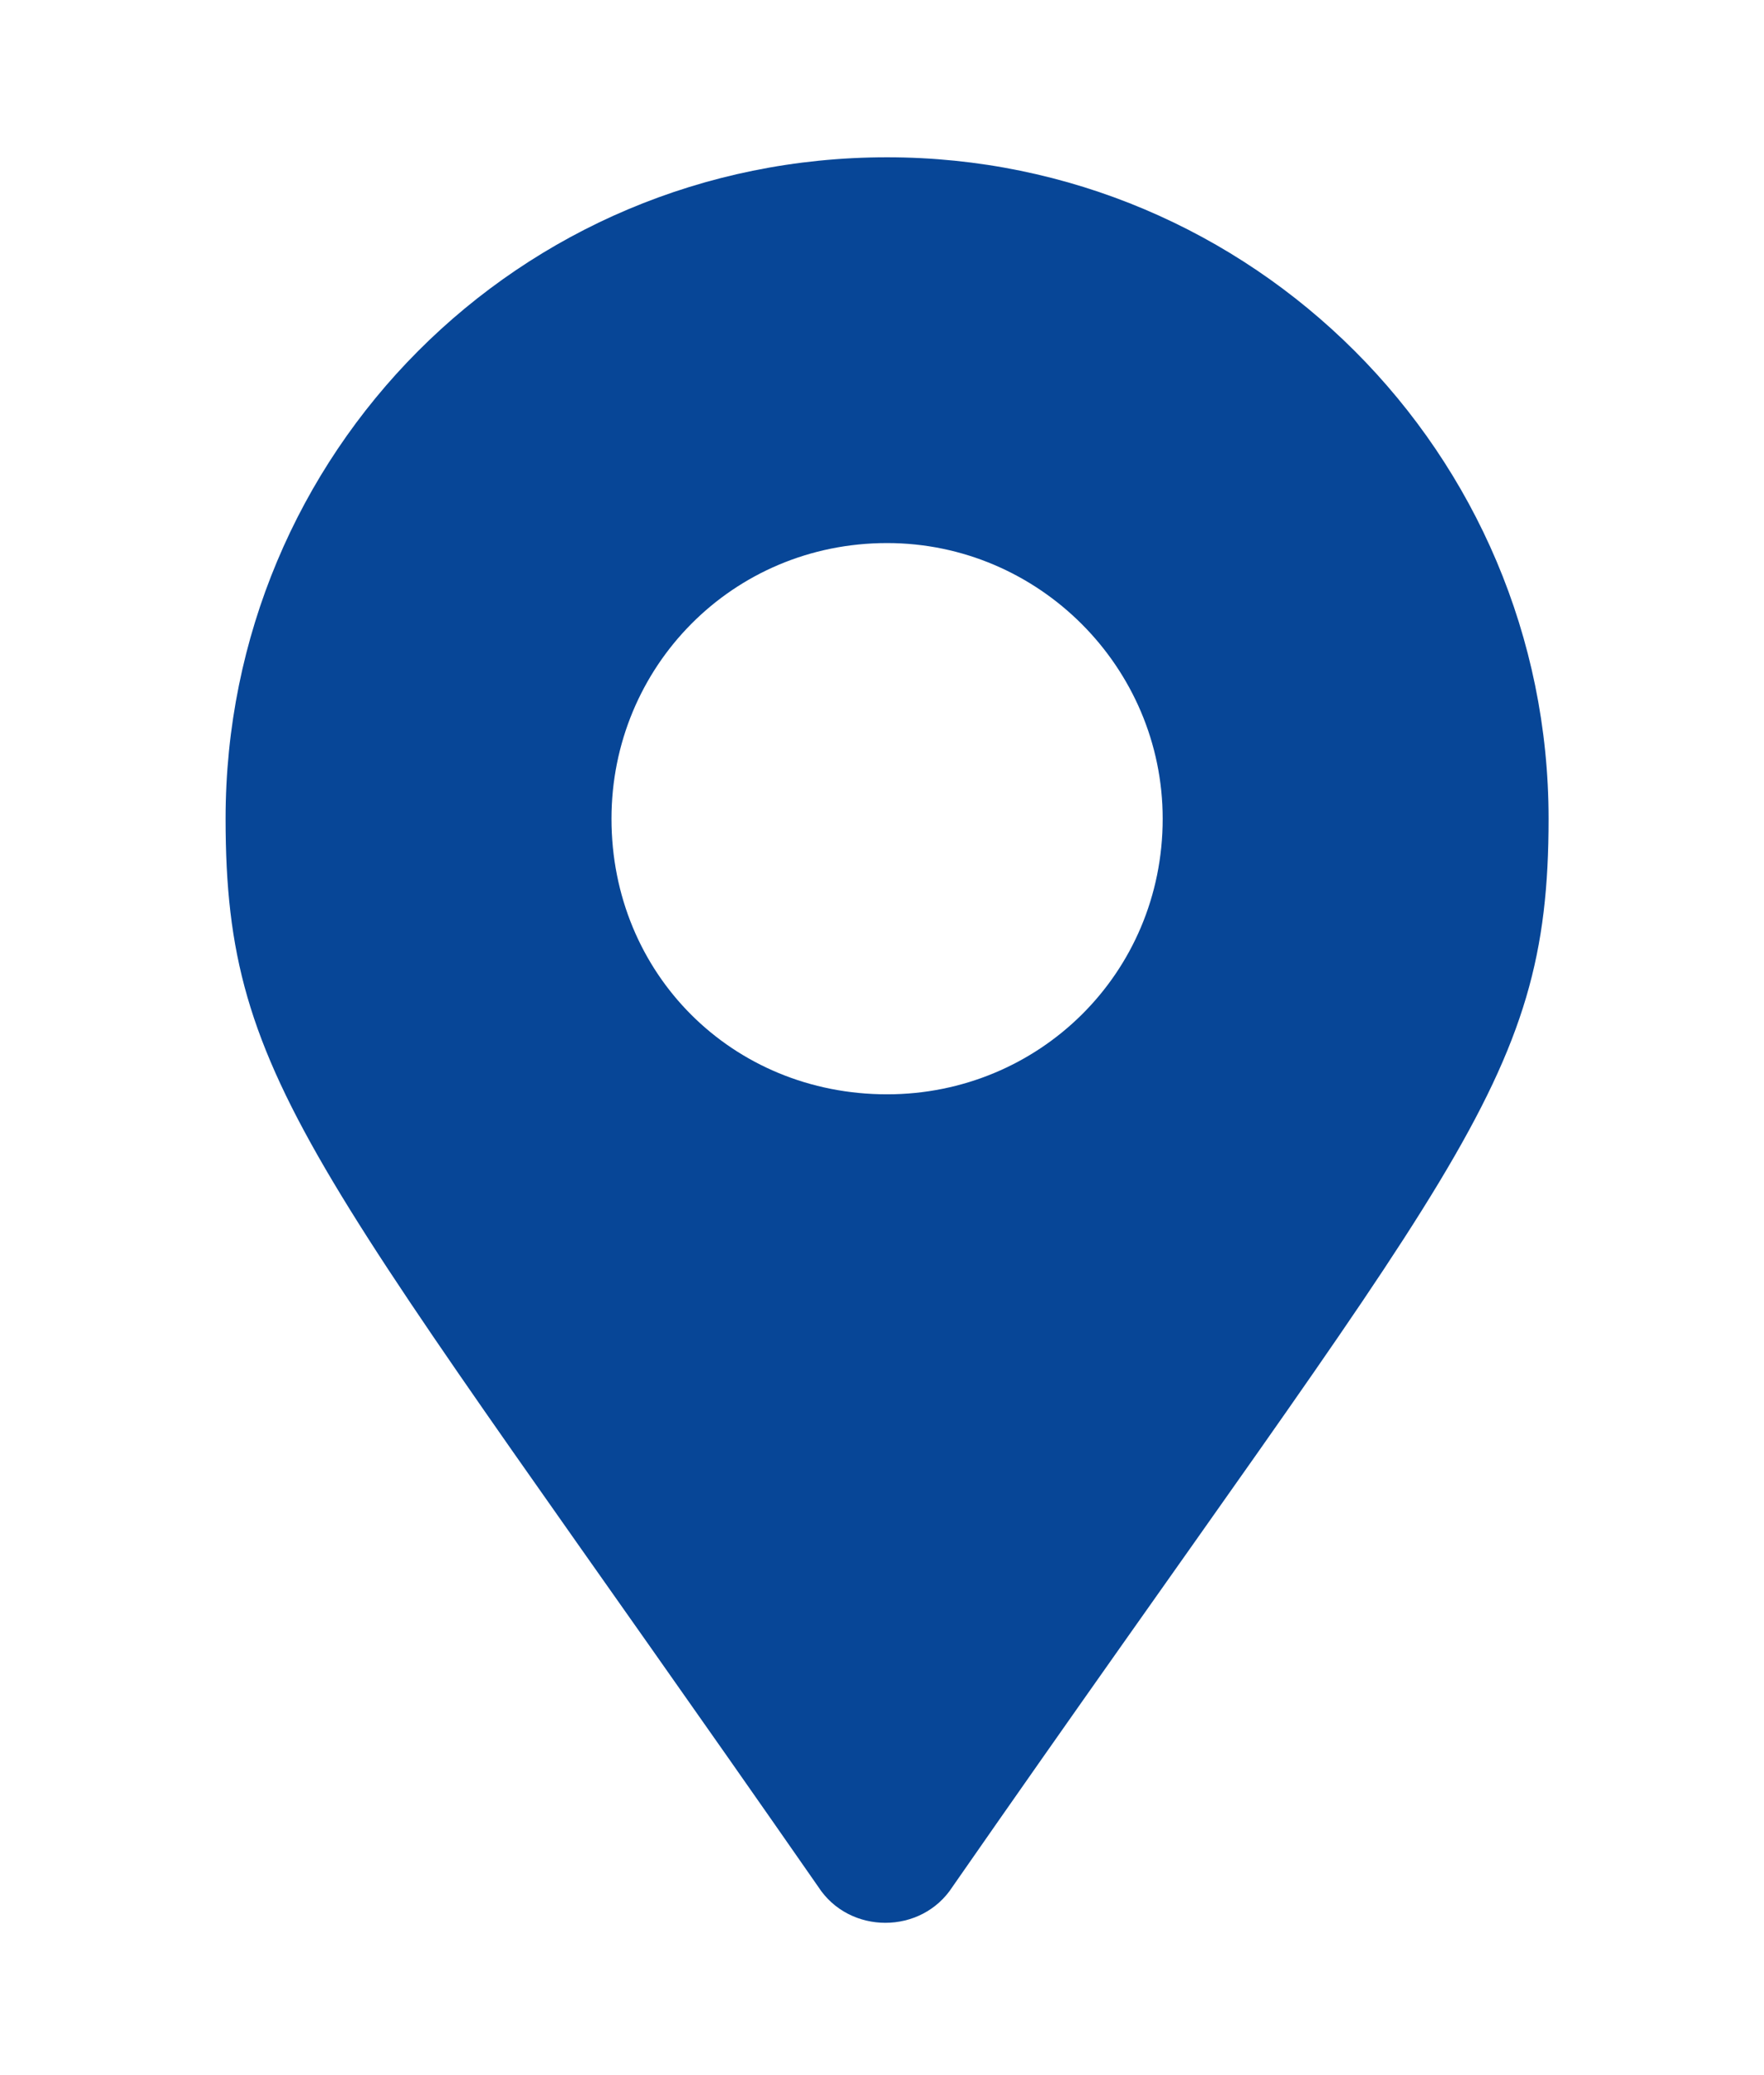 <svg width="17" height="20" viewBox="0 0 17 20" fill="none" xmlns="http://www.w3.org/2000/svg">
<path d="M7.885 18.184C3.037 11.211 2.174 10.48 2.174 7.891C2.174 4.371 4.996 1.516 8.549 1.516C12.068 1.516 14.924 4.371 14.924 7.891C14.924 10.48 14.027 11.211 9.18 18.184C8.881 18.648 8.184 18.648 7.885 18.184ZM8.549 10.547C10.01 10.547 11.205 9.385 11.205 7.891C11.205 6.43 10.01 5.234 8.549 5.234C7.055 5.234 5.893 6.43 5.893 7.891C5.893 9.385 7.055 10.547 8.549 10.547Z" fill="#074697"/>
</svg>
